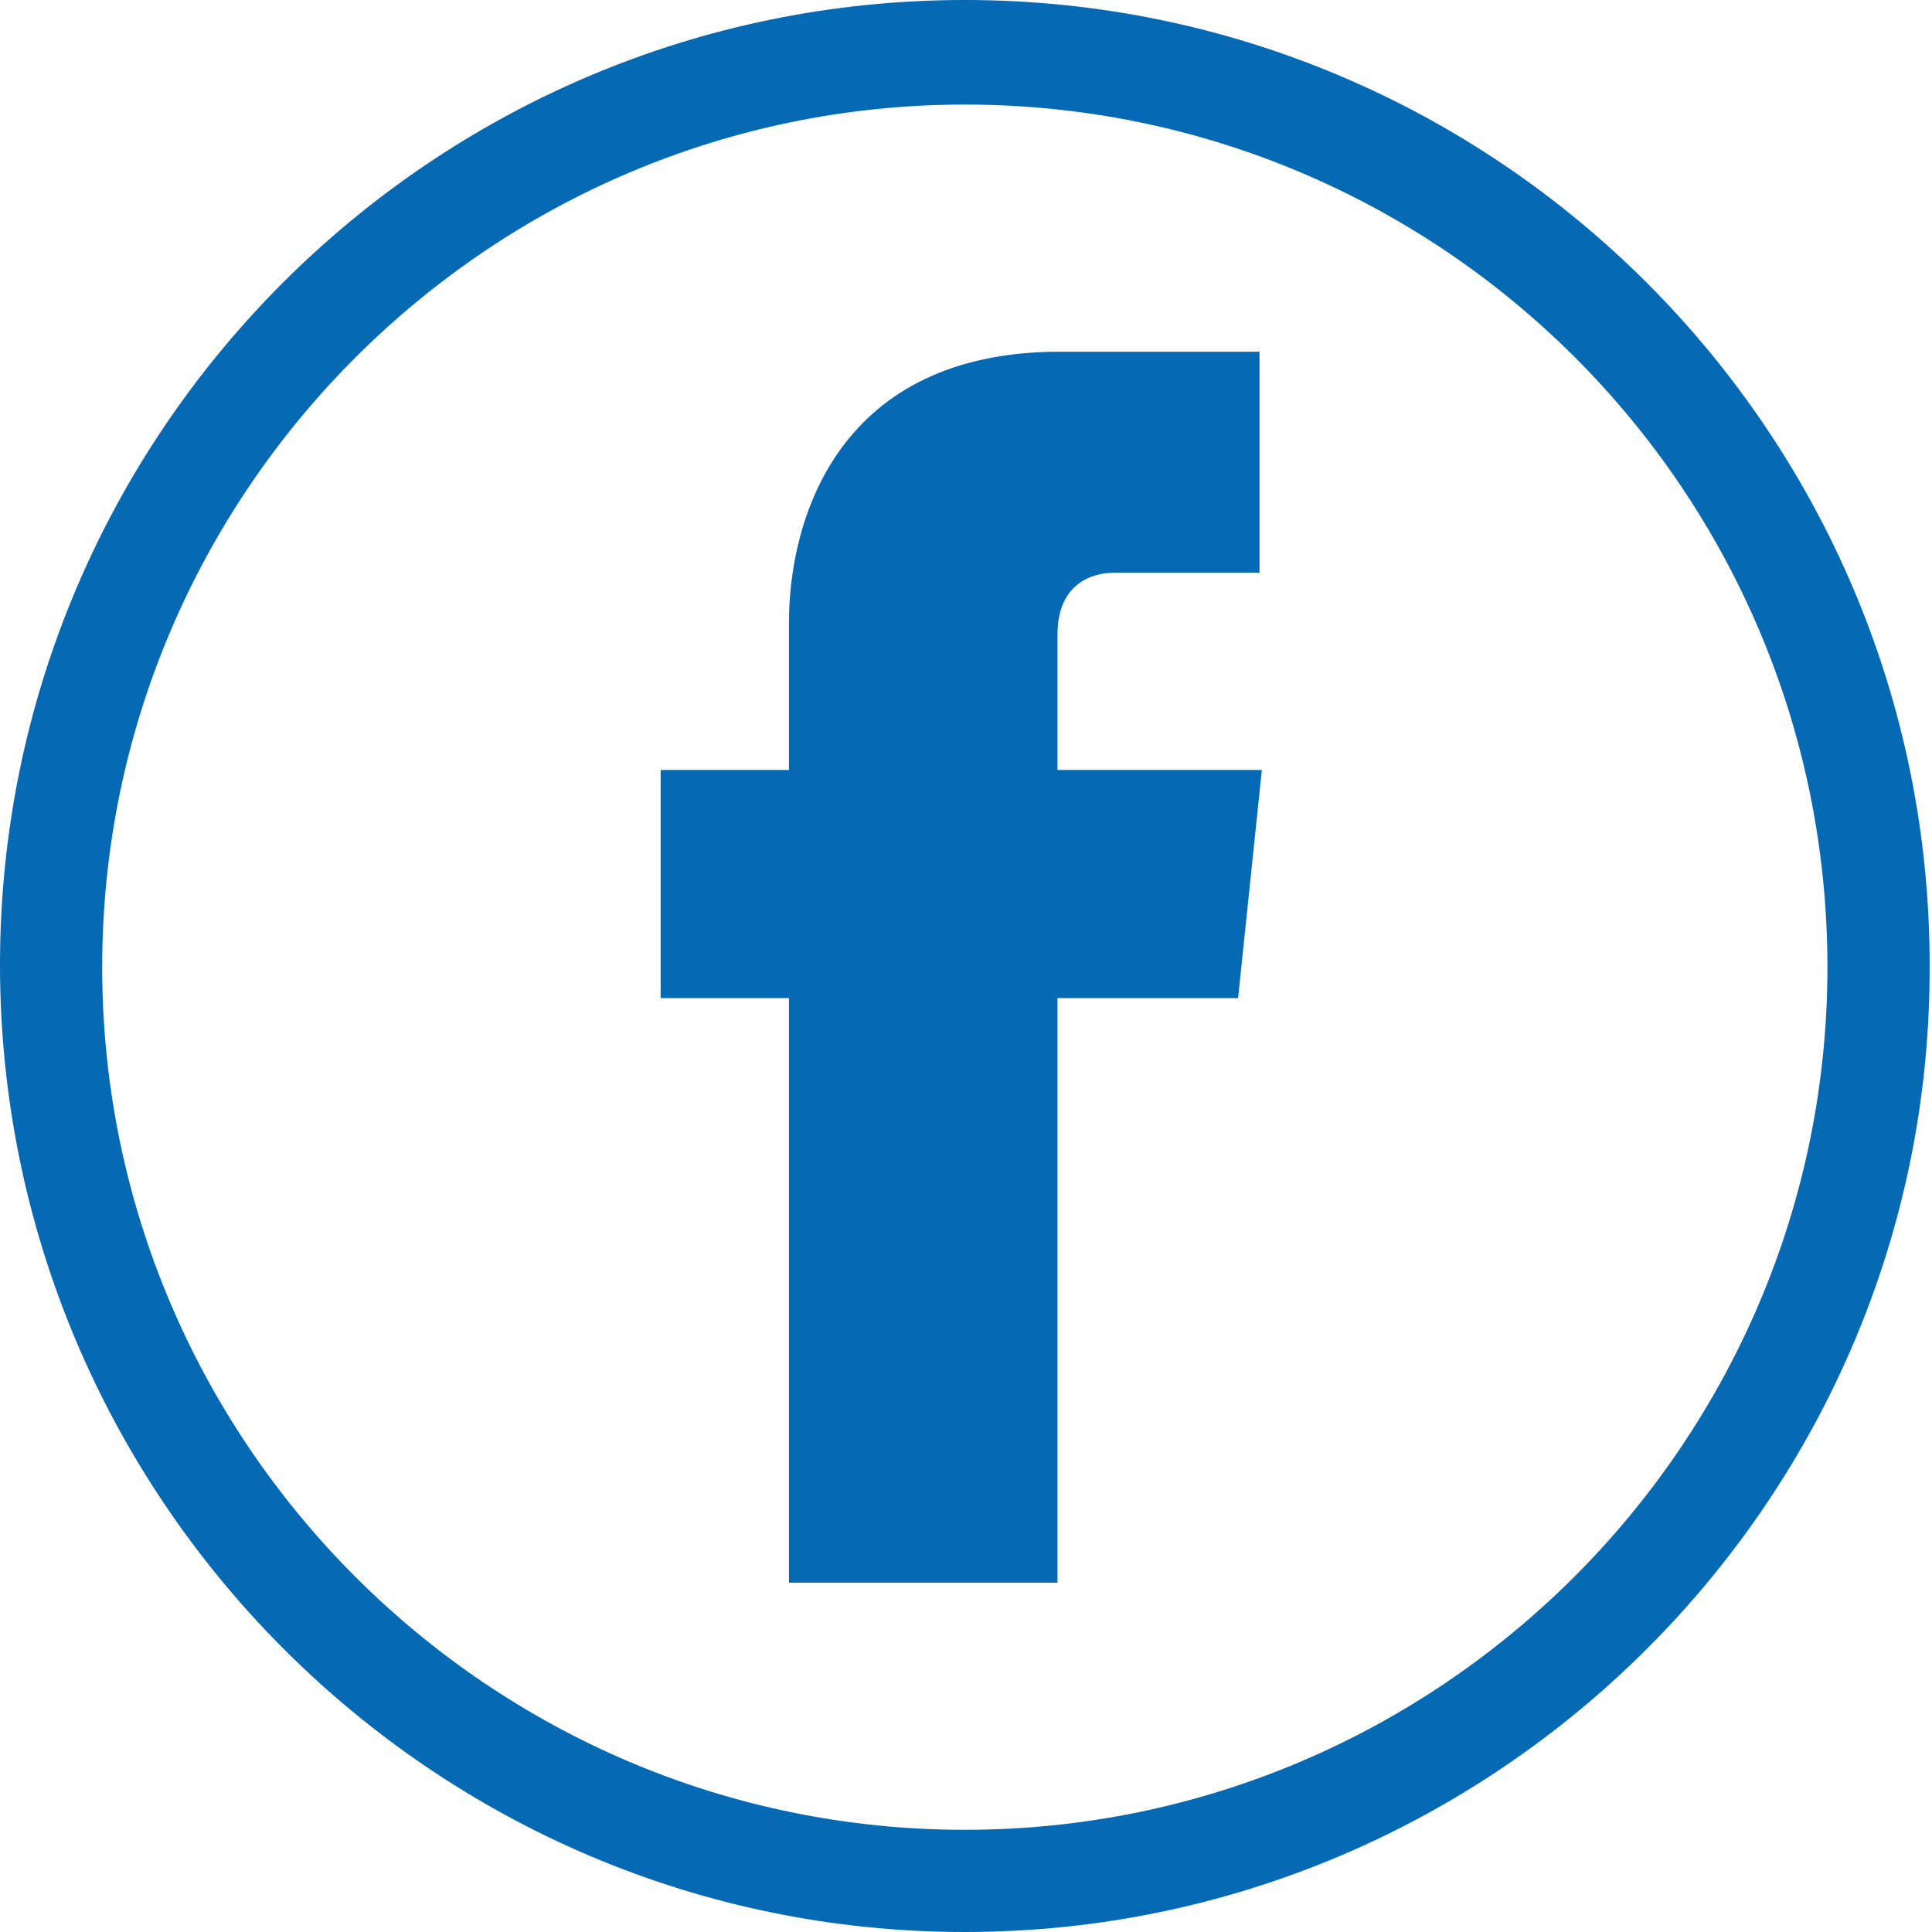 <?xml version="1.0" encoding="UTF-8"?> <!-- Generator: Adobe Illustrator 26.0.1, SVG Export Plug-In . SVG Version: 6.00 Build 0) --> <svg xmlns="http://www.w3.org/2000/svg" xmlns:xlink="http://www.w3.org/1999/xlink" version="1.1" id="Calque_1" x="0px" y="0px" viewBox="0 0 81.3 81.3" style="enable-background:new 0 0 81.3 81.3;" xml:space="preserve"> <style type="text/css"> .st0{fill:#0669B3;} </style> <g> <g> <path class="st0" d="M40.6,81.3C18.2,81.3,0,63,0,40.6C0,18.2,18.2,0,40.6,0s40.6,18.2,40.6,40.6C81.3,63,63,81.3,40.6,81.3z M40.6,4.4c-20,0-36.3,16.3-36.3,36.3c0,20,16.3,36.3,36.3,36.3s36.3-16.3,36.3-36.3C76.9,20.6,60.6,4.4,40.6,4.4z"></path> </g> <path class="st0" d="M52.1,42h-7.6v24.6H33.2V42h-5.4v-9.6h5.4v-6.2c0-4.4,2.1-11.4,11.4-11.4l8.4,0v9.3h-6.1c-1,0-2.4,0.5-2.4,2.6 v5.7h8.6L52.1,42z M53.5,42.3"></path> </g> </svg> 